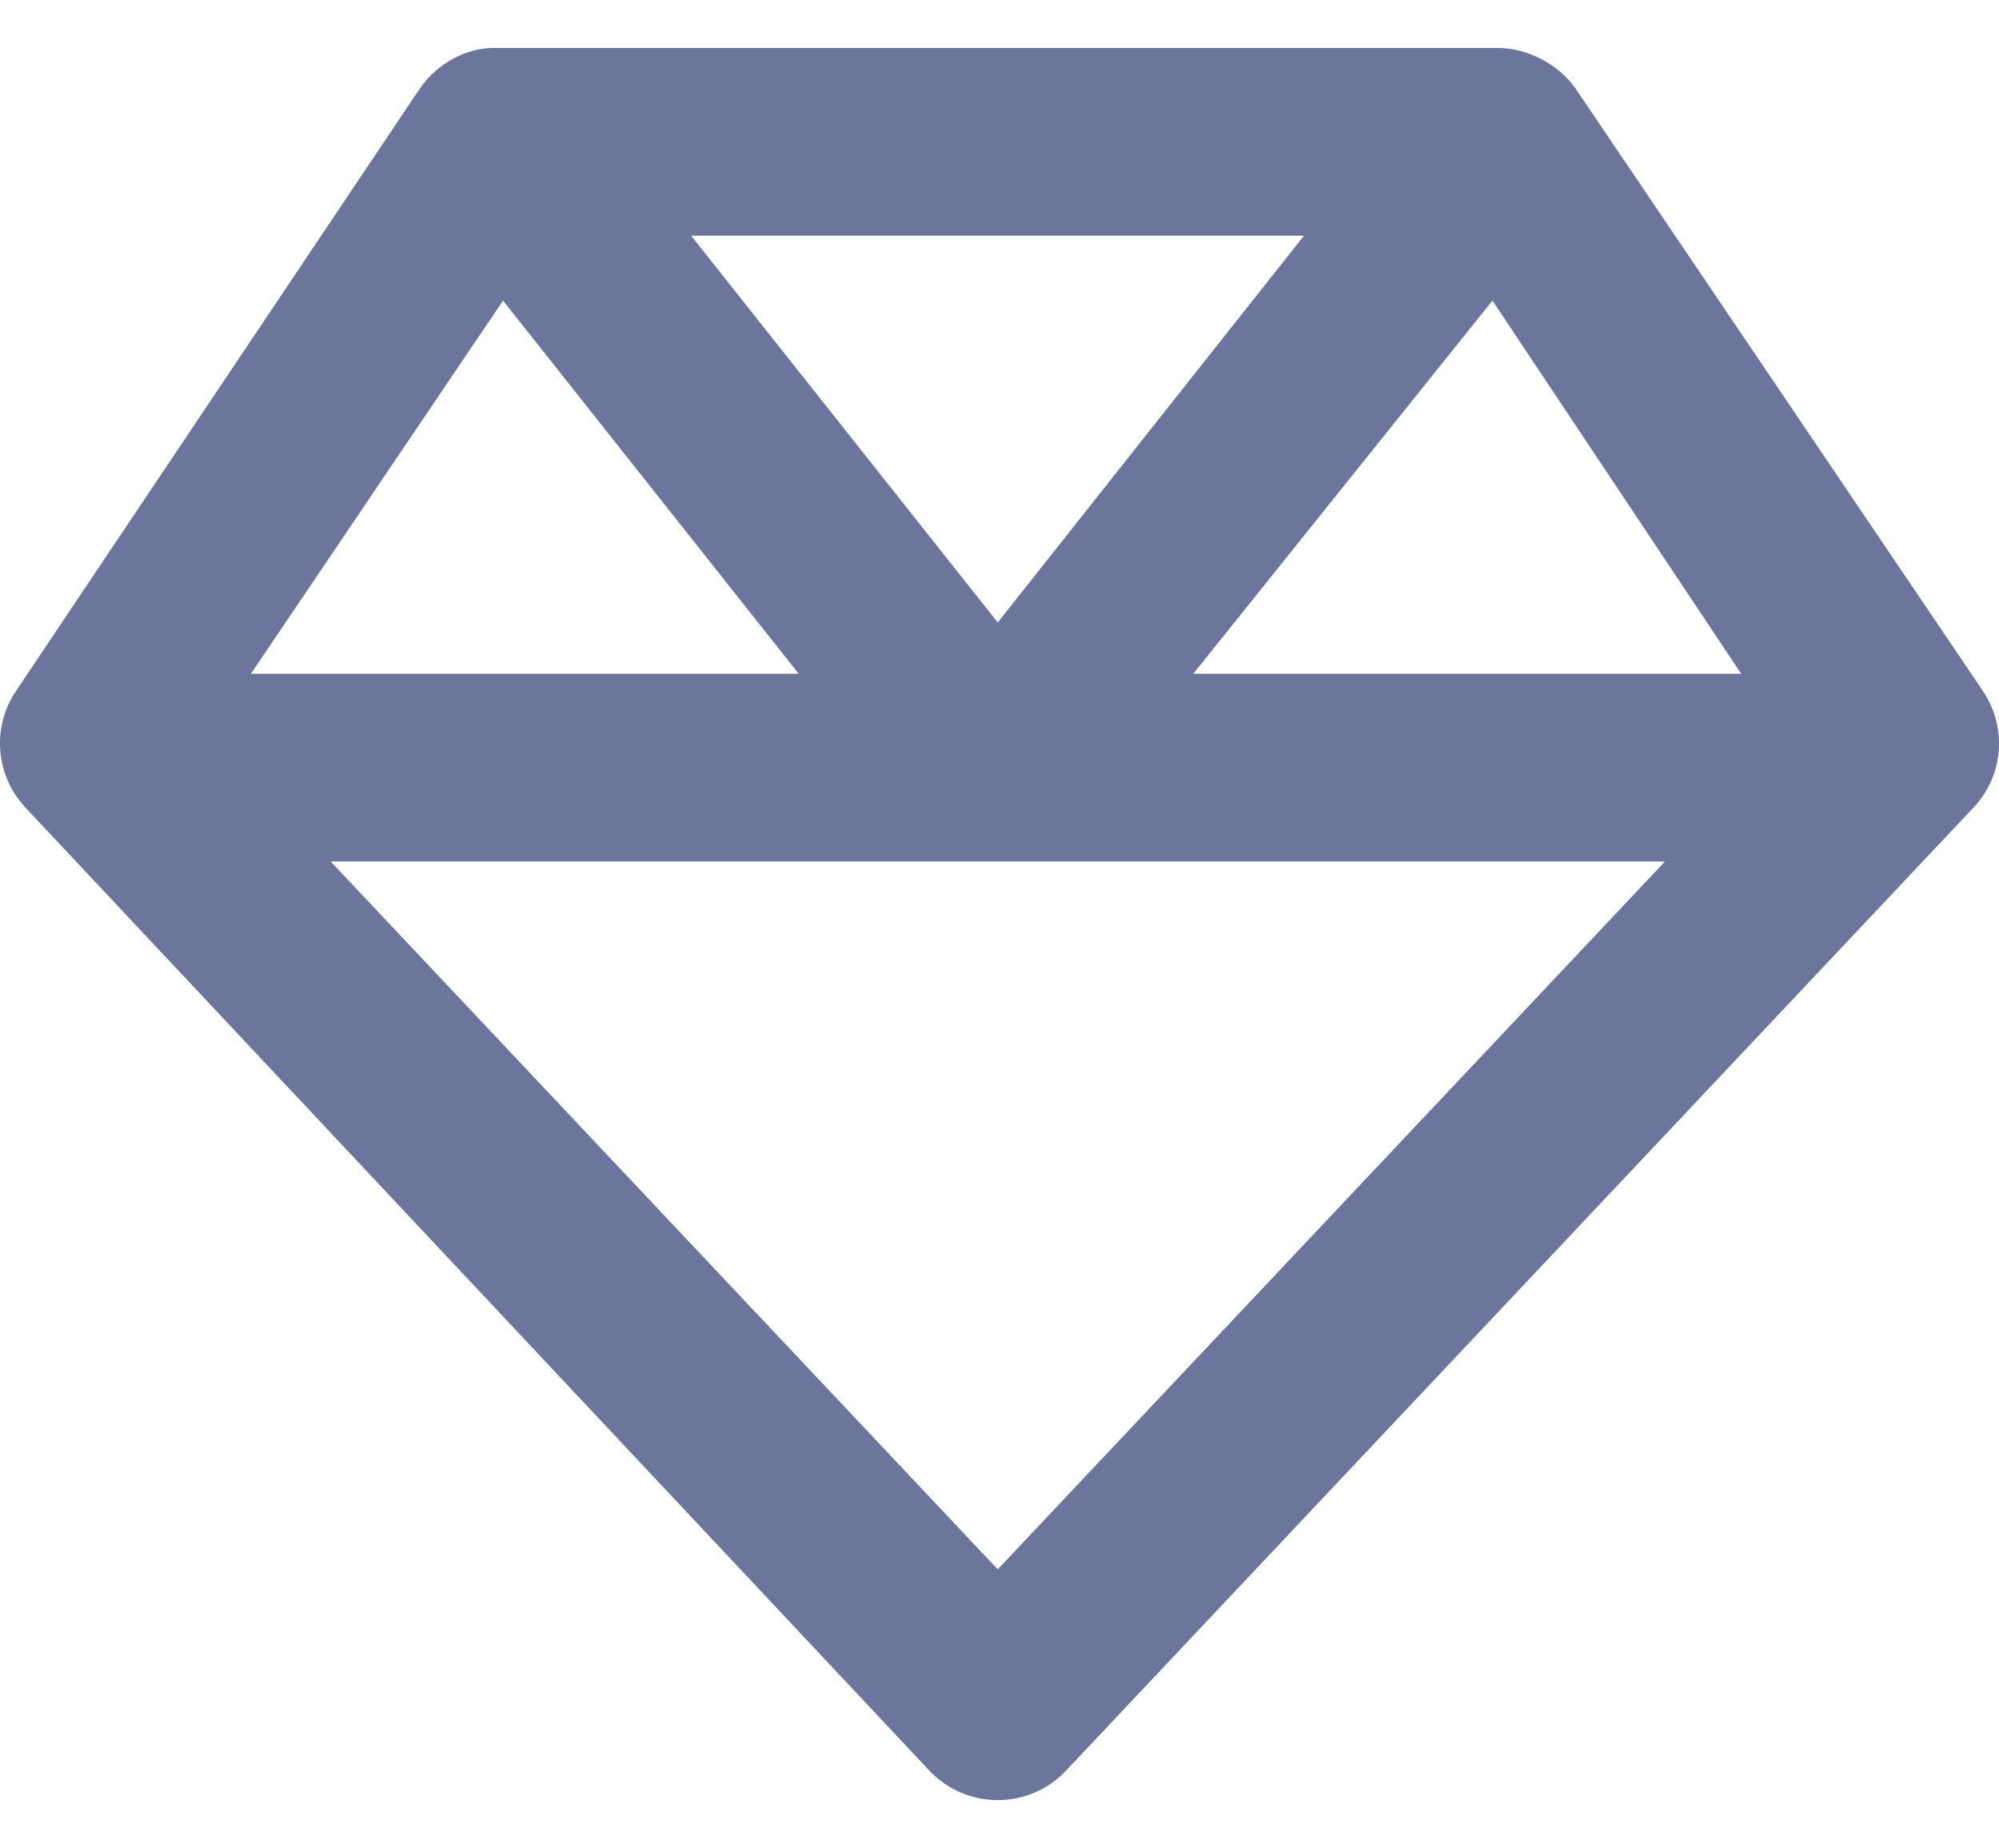 <?xml version="1.0" encoding="UTF-8"?>
<svg width="450px" height="416px" viewBox="0 0 450 416" version="1.1" xmlns="http://www.w3.org/2000/svg" xmlns:xlink="http://www.w3.org/1999/xlink">
    <title>Proof point icons</title>
    <g id="Proof-point-icons" stroke="none" stroke-width="1" fill="none" fill-rule="evenodd">
        <g id="gem-regular" transform="translate(0, 10.798)" fill="#6C759B" fill-rule="nonzero">
            <path d="M446.369,144.732 L354.811,9.332 C350.849,3.477 343.542,0 337.291,0 L111.125,0 C104.874,0 98.36,3.477 94.398,9.297 L3.632,144.697 C-1.925,152.882 -1.017,163.819 5.75,171.011 L209.203,387.758 C213.247,392.028 218.794,394.405 224.604,394.405 C230.415,394.405 235.996,391.998 239.984,387.76 L444.229,171.014 C451.035,163.836 451.915,152.92 446.369,144.732 Z M335.971,56.863 L391.962,140.859 L268.623,140.859 L335.971,56.863 Z M224.604,129.326 L155.583,42.258 L293.537,42.258 L224.604,129.326 Z M113.238,56.863 L179.794,140.859 L56.489,140.859 L113.238,56.863 Z M224.604,342.463 L74.431,183.116 L374.812,183.116 L224.604,342.463 Z" id="Shape"></path>
        </g>
    </g>
</svg>